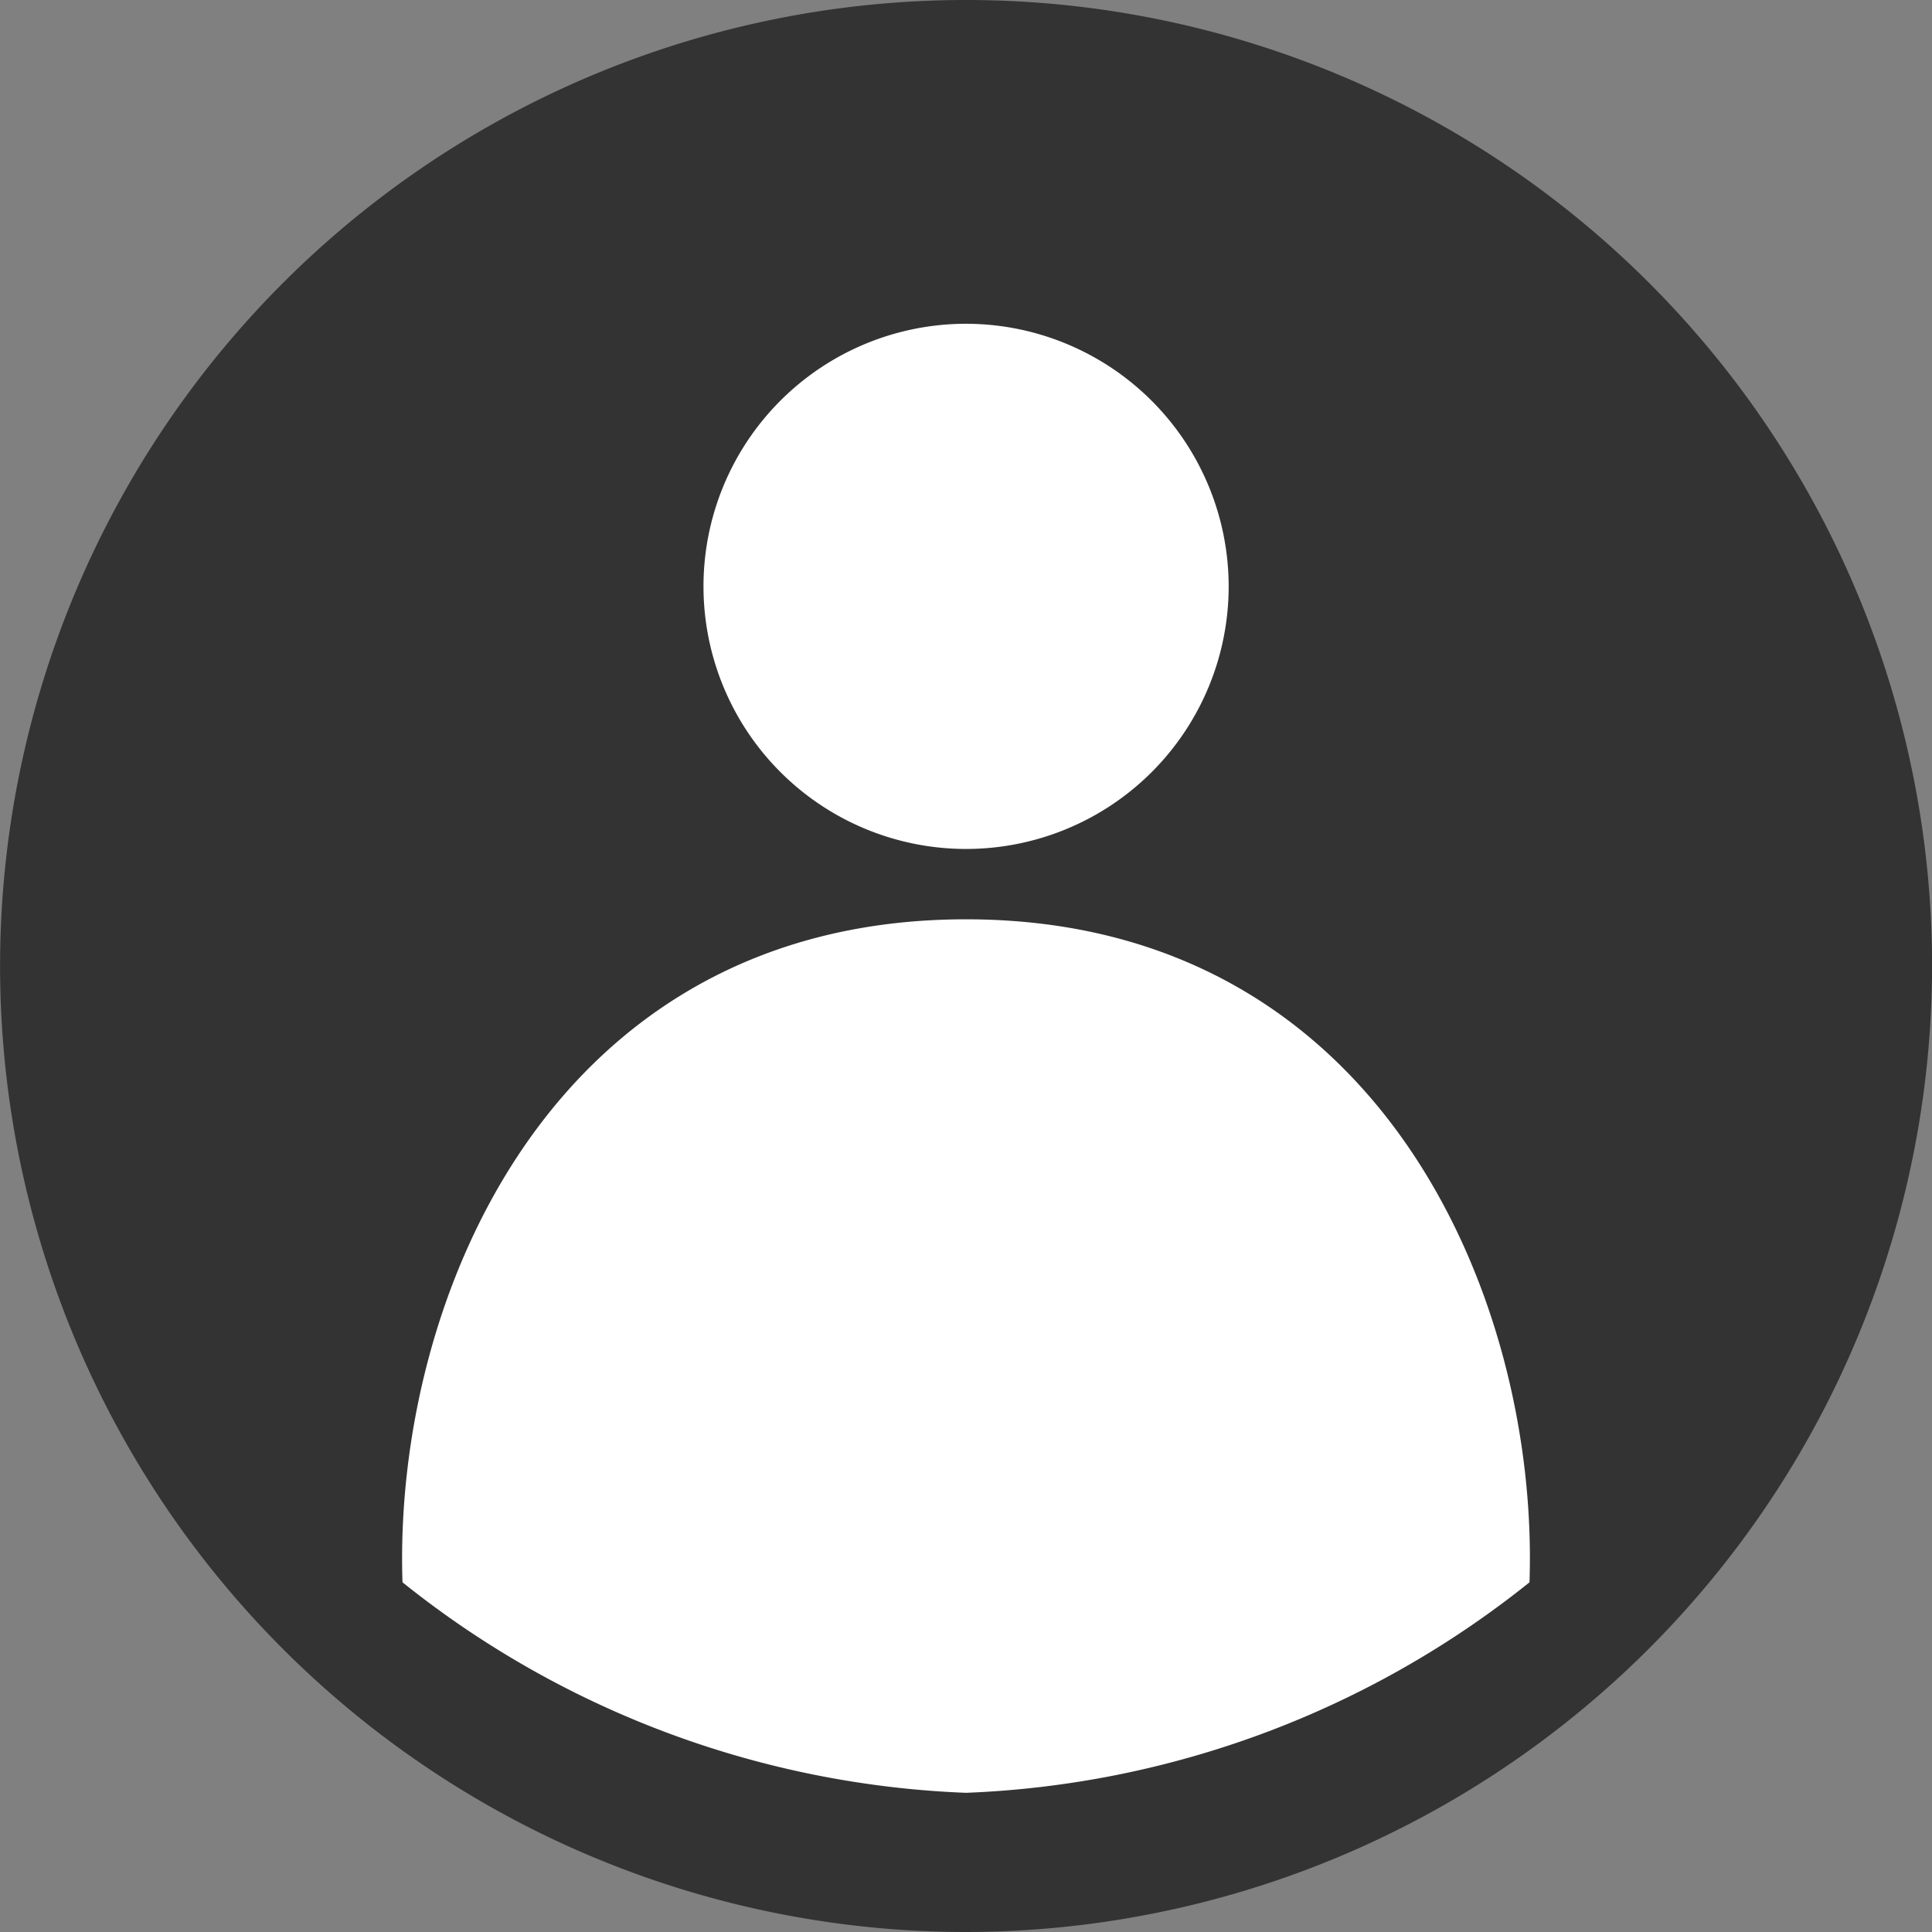 <svg id="グループ_46254" data-name="グループ 46254" xmlns="http://www.w3.org/2000/svg" xmlns:xlink="http://www.w3.org/1999/xlink" width="24" height="24" viewBox="0 0 24 24">
  <rect x="0" y="0" width="24" height="24" fill="#808080" stroke="none"/>
  <defs>
    <clipPath id="clip-path">
      <rect id="長方形_35797" data-name="長方形 35797" width="24" height="24" fill="#333"/>
    </clipPath>
  </defs>
  <g id="グループ_46251" data-name="グループ 46251" clip-path="url(#clip-path)">
    <path id="パス_113565" data-name="パス 113565" d="M12,24A12,12,0,1,1,24,12,12.014,12.014,0,0,1,12,24M12,.6" transform="translate(0.001)" fill="#333"/>
    <path id="パス_113563" data-name="パス 113563" d="M75.861,33.412a3.262,3.262,0,1,0,3.262,3.262,3.266,3.266,0,0,0-3.262-3.262" transform="translate(-63.86 -29.39)" fill="#fff"/>
    <path id="パス_113564" data-name="パス 113564" d="M48.519,94.872c-5.156,0-7.117,4.732-7,8.236a11.927,11.927,0,0,0,7,2.615,11.927,11.927,0,0,0,7-2.615c.119-3.5-1.841-8.236-7-8.236" transform="translate(-36.519 -83.452)" fill="#fff"/>
  </g>
</svg>
